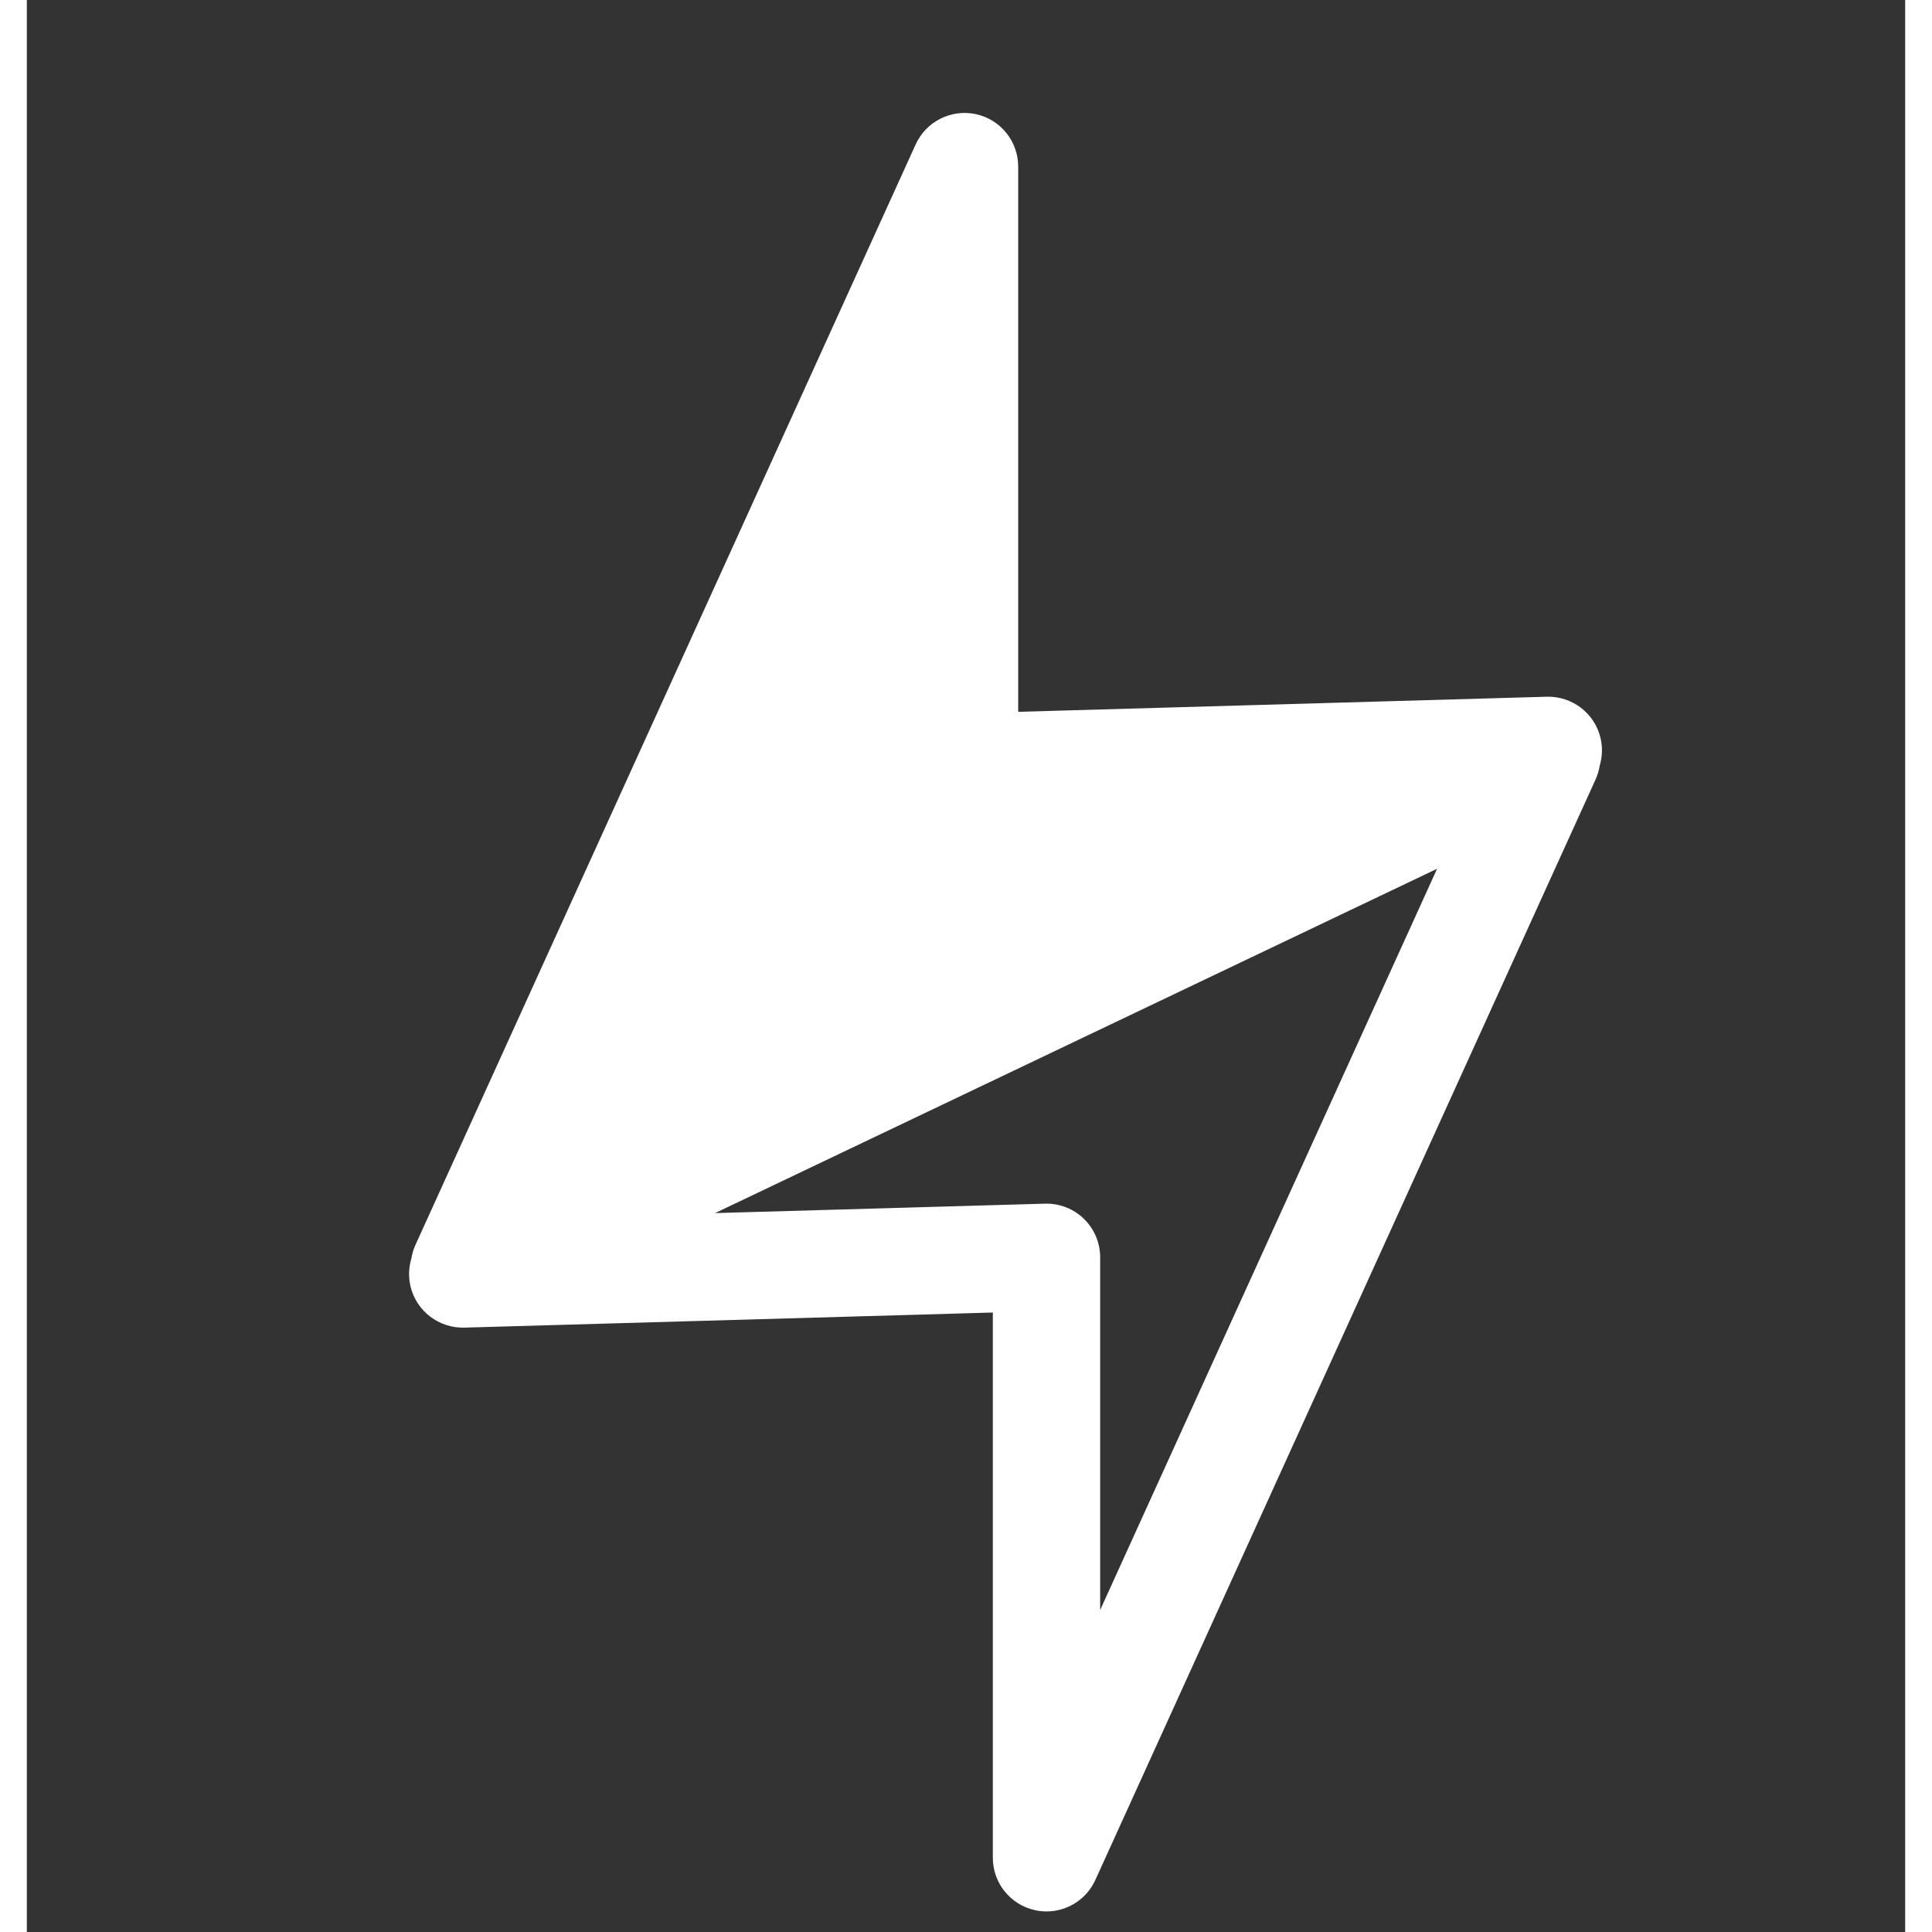 <svg
   version="1.1"
   id="svg2"
   width="140" 
   height="140" 
   viewBox="-100 -150 175 180"  
   xmlns="http://www.w3.org/2000/svg">
  <rect x="-100" y="-150" width="175" height="180" fill="#333333" stroke="none"/>
  <g id="g62" transform="scale(1, -1)">
    <path
       d="m 0,0 v 32.859 c 0,1.351 -0.546,2.645 -1.515,3.586 -0.935,0.909 -2.185,1.414 -3.485,1.414 -0.047,0 -0.095,-0.001 -0.143,-0.002 l -30.733,-0.878 67.267,32.082 z m 46.612,81.263 c -0.554,2.297 -2.635,3.884 -5.003,3.825 L -7.637,83.681 v 50.797 c 0,2.354 -1.641,4.389 -3.941,4.887 -2.297,0.495 -4.636,-0.676 -5.61,-2.818 L -63.807,33.986 c -0.185,-0.407 -0.3,-0.831 -0.37,-1.258 -0.245,-0.823 -0.284,-1.714 -0.072,-2.595 0.555,-2.297 2.65,-3.884 5.003,-3.825 L -10,27.715 v -50.798 c 0,-2.354 1.641,-4.389 3.941,-4.887 0.355,-0.077 0.71,-0.114 1.061,-0.114 1.927,0 3.726,1.119 4.55,2.932 L 46.17,77.409 c 0.186,0.408 0.3,0.832 0.371,1.259 0.244,0.823 0.284,1.714 0.071,2.595"
       style="fill:#FFFFFF;fill-opacity:1;fill-rule:nonzero;stroke:none"
       id="path64" />
  </g>
</svg>
